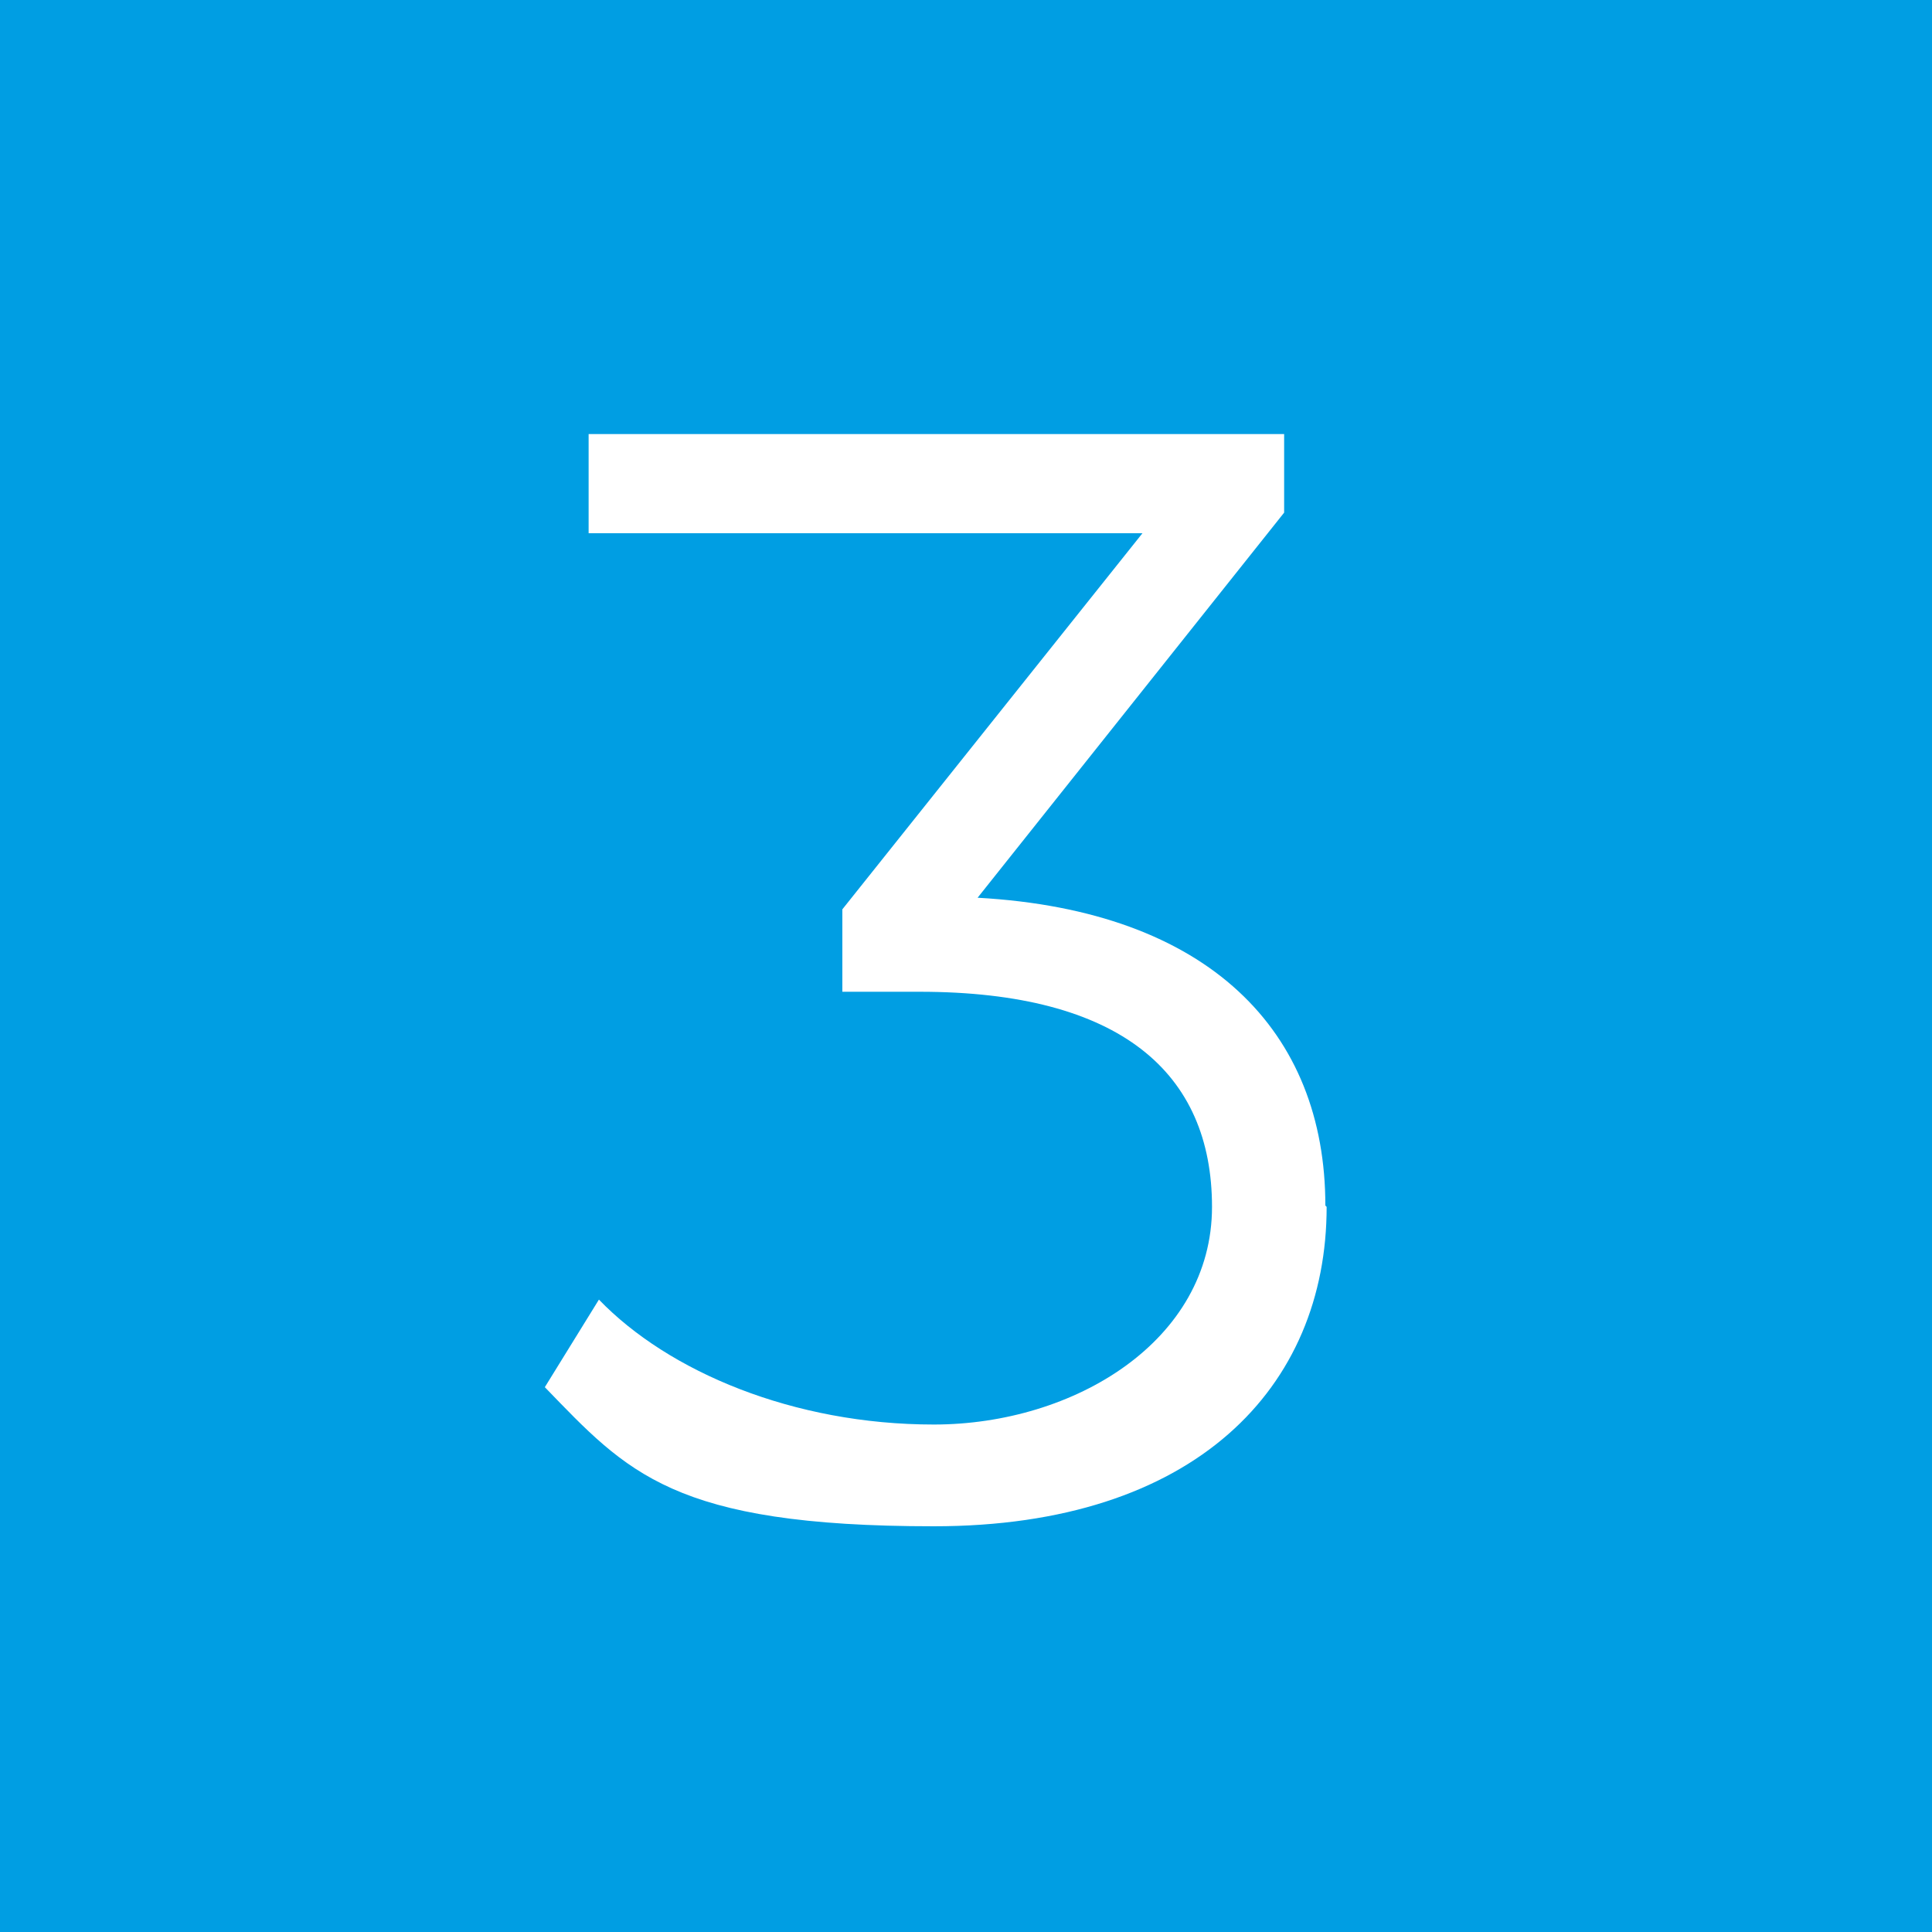 <?xml version="1.0" encoding="UTF-8"?>
<svg id="Layer_1" xmlns="http://www.w3.org/2000/svg" version="1.1" xmlns:xlink="http://www.w3.org/1999/xlink" viewBox="0 0 150 150">
  <!-- Generator: Adobe Illustrator 29.3.1, SVG Export Plug-In . SVG Version: 2.1.0 Build 151)  -->
  <defs>
    <style>
      .st0 {
        fill: #fff;
      }

      .st1 {
        fill: none;
      }

      .st2 {
        fill: #009ee3;
      }
    </style>
  </defs>
  <rect class="st2" width="150" height="150"/>
  <g>
    <rect class="st1" y="28.7" width="150" height="92.4"/>
    <path class="st0" d="M103,93.7c0,14-10.2,24.8-30.5,24.8s-23.8-4.2-30.2-10.8l4.2-6.8c5.4,5.6,15.1,9.7,26,9.7s21.6-6.5,21.6-16.9-7.1-16.7-22.7-16.7h-6v-6.4l23.3-29.2h-43v-7.7h54v6.1l-23.8,29.9c18,1,27,10.4,27,23.9Z"/>
  </g>
</svg>